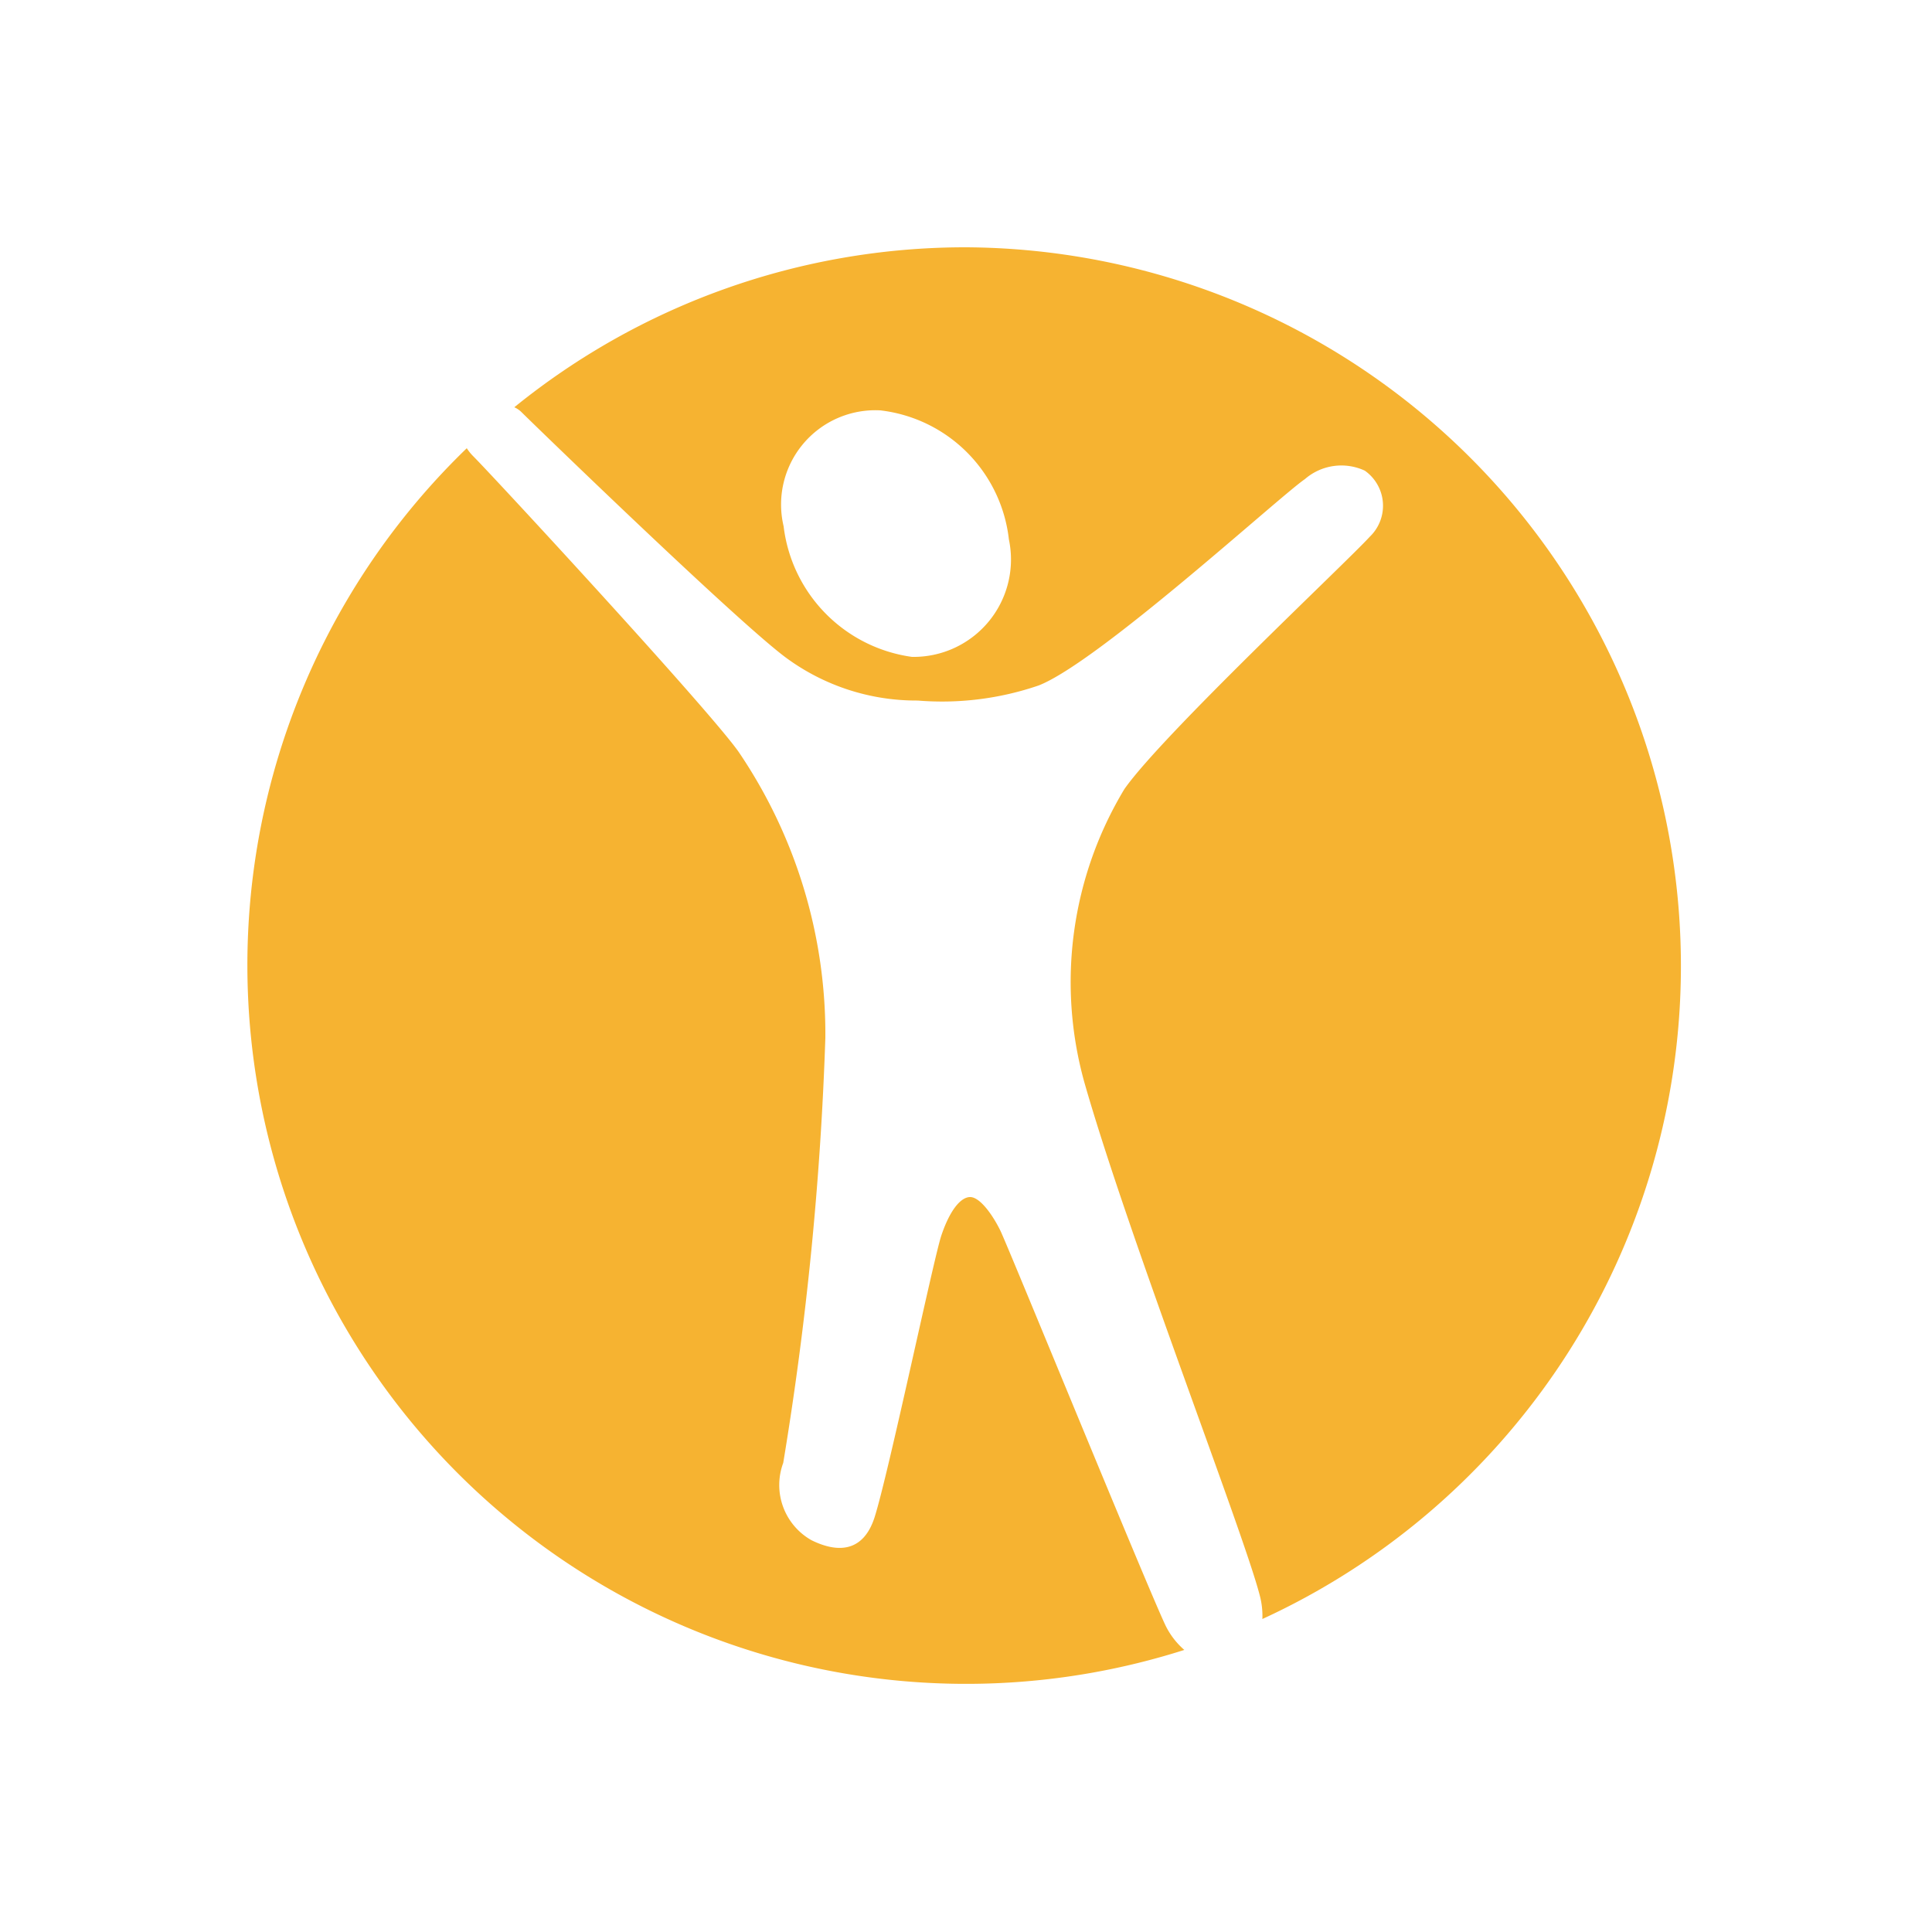 <svg xmlns="http://www.w3.org/2000/svg" viewBox="0 0 50 50"><defs><style>.cls-1{fill:#f6b331;}</style></defs><title>staticon_child</title><g id="Layer_1" data-name="Layer 1"><path class="cls-1" d="M30.16,42.06c-.5-1.06-4.07-9.8-4.27-10.21s-.54-.89-.8-.87-.53.4-.73,1-1.37,6.18-1.73,7.3c-.28.85-.9.94-1.63.58a1.64,1.64,0,0,1-.73-2,84.29,84.29,0,0,0,1.09-11,13,13,0,0,0-2.25-7.41c-.82-1.15-6.35-7.13-6.86-7.64a1.25,1.25,0,0,1-.17-.21,18.6,18.6,0,0,0,18.57,31.1A2,2,0,0,1,30.16,42.06ZM25,6.4a18.52,18.52,0,0,0-11.69,4.14.62.62,0,0,1,.18.12c.26.26,5.58,5.42,6.85,6.36a5.69,5.69,0,0,0,3.41,1.11,7.72,7.72,0,0,0,3.13-.39c1.56-.61,6.23-4.89,6.89-5.34a1.44,1.44,0,0,1,1.55-.22,1.11,1.11,0,0,1,.13,1.71c-.61.67-5.37,5.13-6.35,6.53A9.67,9.67,0,0,0,28.06,28c1.14,4,4.11,11.62,4.54,13.28a2.05,2.05,0,0,1,.07.62A18.6,18.6,0,0,0,25,6.4ZM23.6,17a3.88,3.88,0,0,1-3.32-3.38,2.44,2.44,0,0,1,2.5-3,3.79,3.79,0,0,1,3.33,3.34A2.52,2.52,0,0,1,23.6,17Z"/></g></svg>